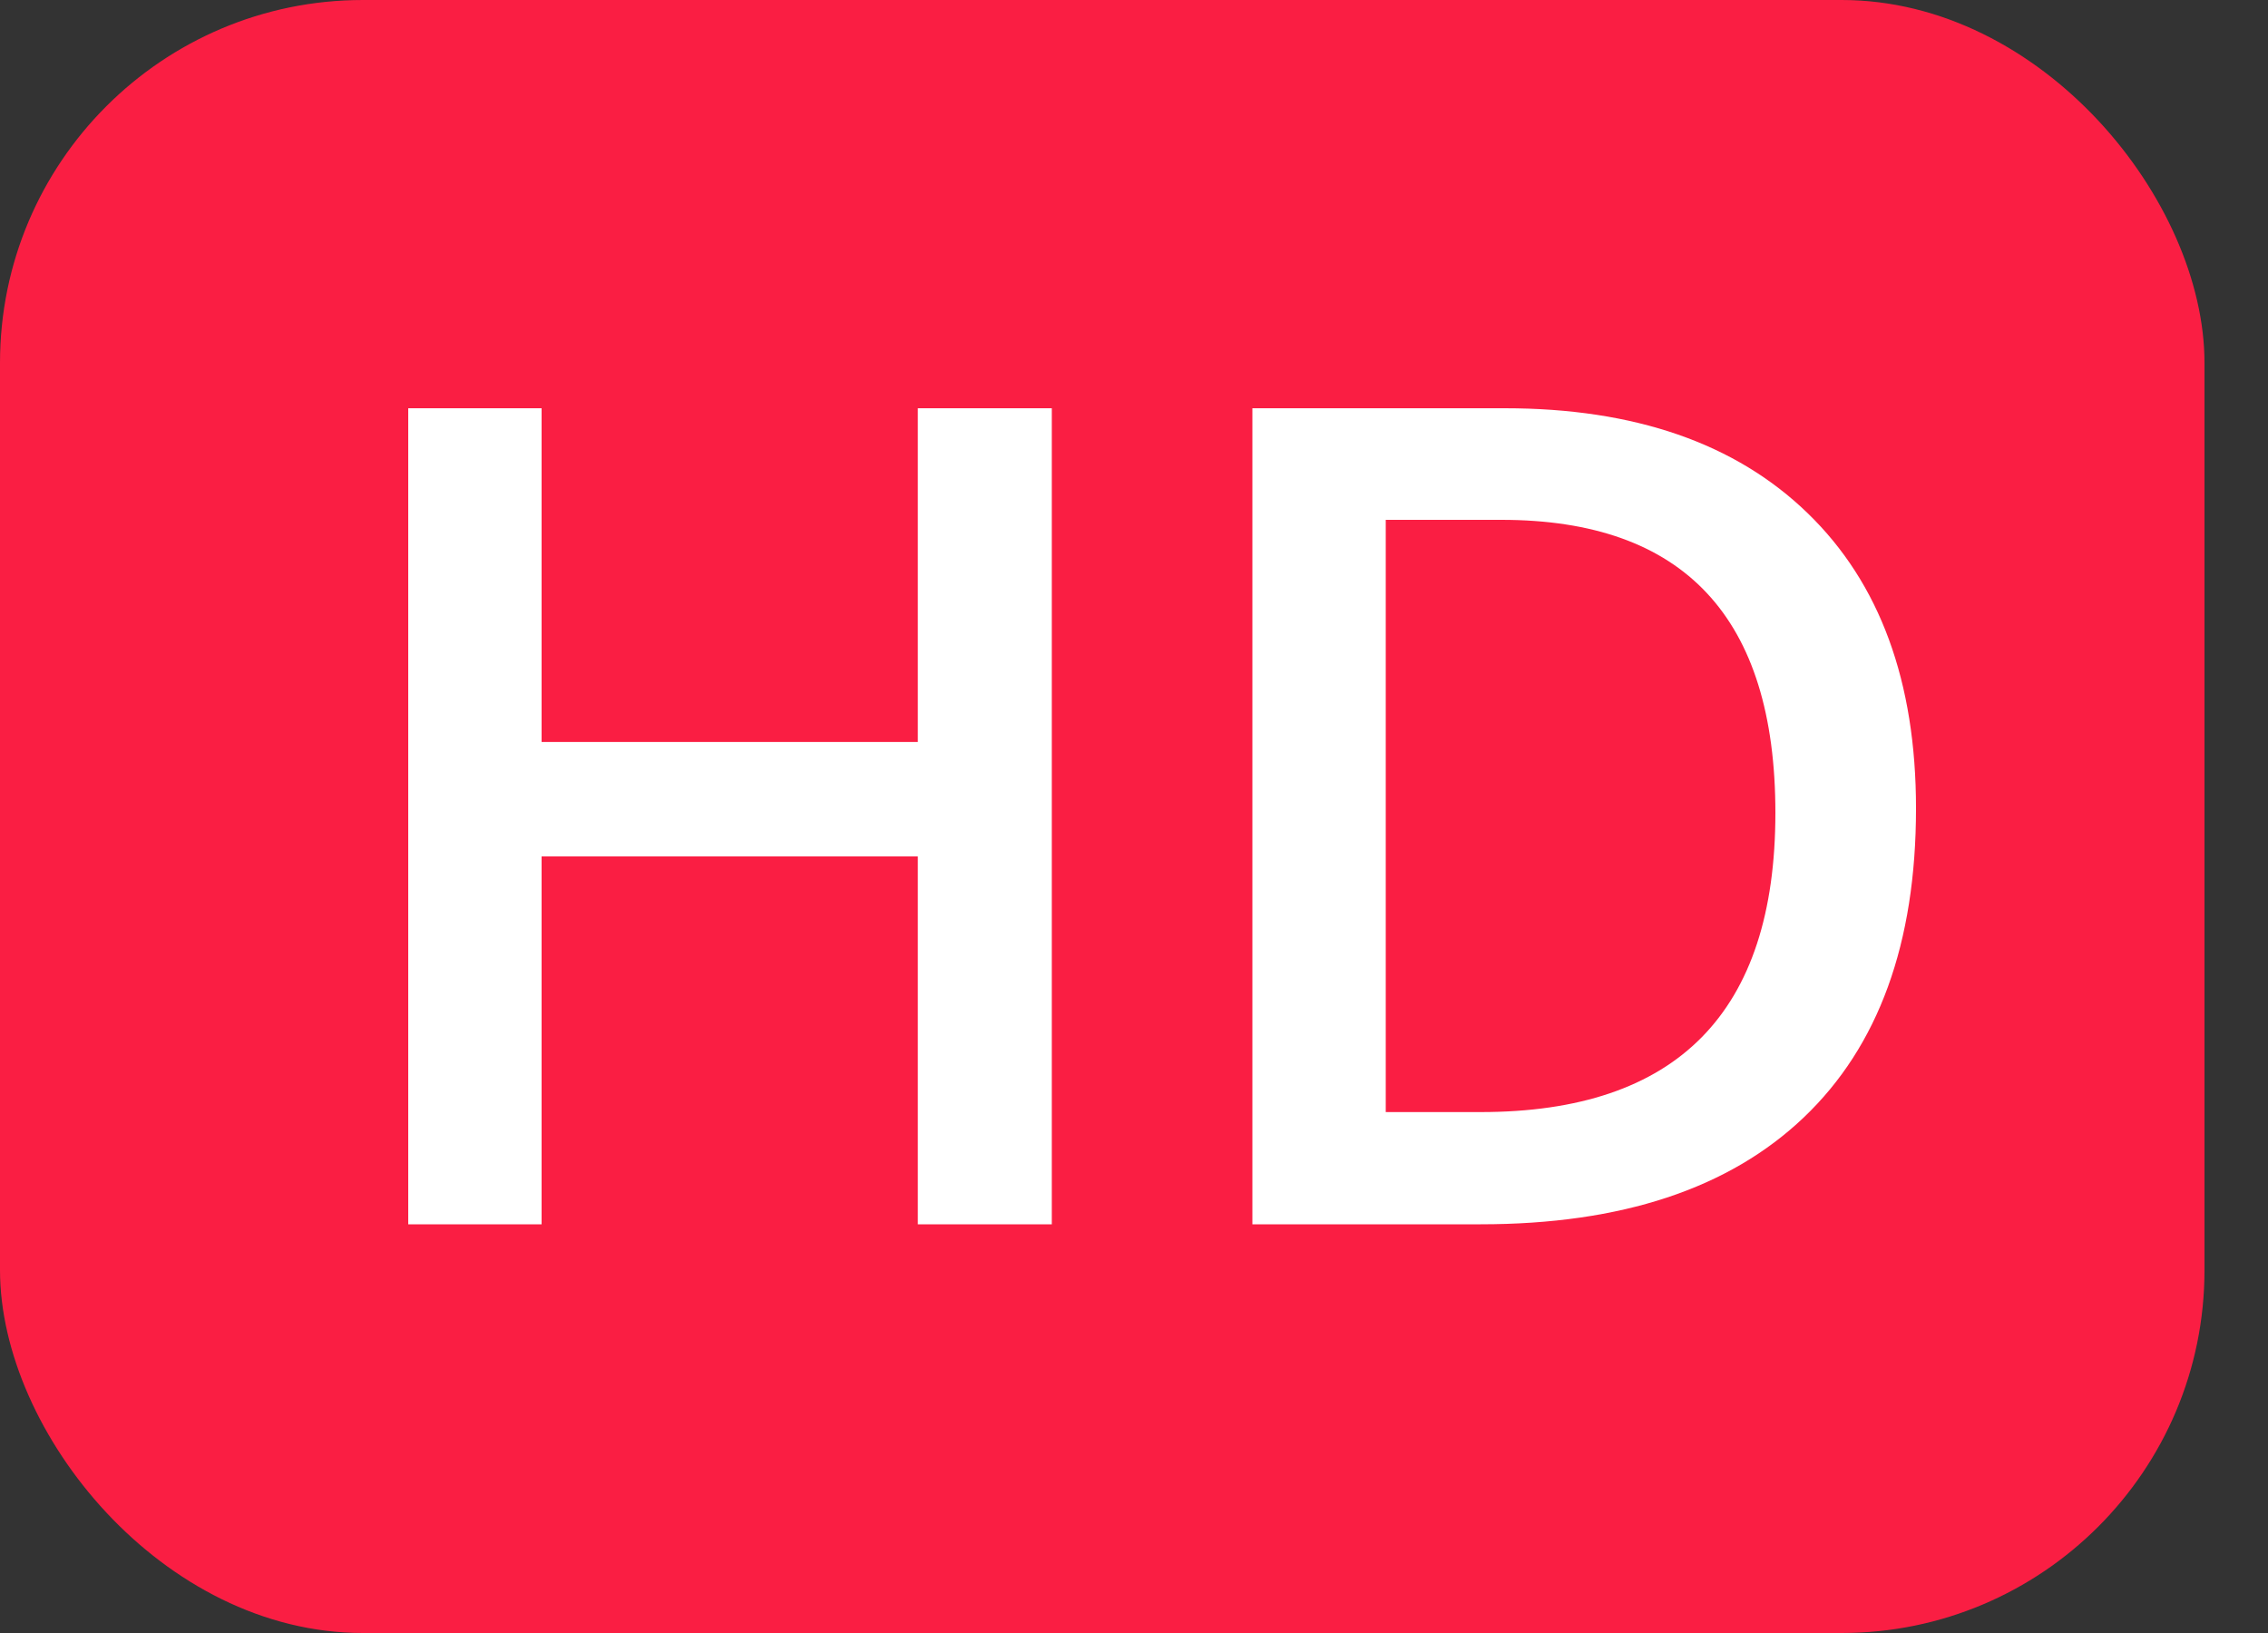 <?xml version="1.0" encoding="UTF-8"?>
<svg width="25px" height="18px" viewBox="0 0 25 18" version="1.1" xmlns="http://www.w3.org/2000/svg" xmlns:xlink="http://www.w3.org/1999/xlink">
    <rect x="0" y="0" width="25" height="18" fill="#333333" stroke="none"/>
    <title>6C506035-A257-4D3E-AB9C-6A582D445444</title>
    <g id="Page-1" stroke="none" stroke-width="1" fill="none" fill-rule="evenodd">
        <g id="TV-Paket-Premium" transform="translate(-154, -1256)">
            <g id="Group-6-Copy-3" transform="translate(154, 1256)">
                <rect id="Rectangle" fill="#fa1e43" x="0" y="0" width="24.3" height="18" rx="4"></rect>
                <g id="HD" transform="translate(4.5, 4.5)" fill="#FFFFFF" fill-rule="nonzero">
                    <path d="M7.094,8.995 L5.617,8.995 L5.617,4.94 L1.47,4.94 L1.47,8.995 L0,8.995 L0,0 L1.47,0 L1.47,3.679 L5.617,3.679 L5.617,0 L7.094,0 L7.094,8.995 Z M16.62,4.411 C16.62,5.896 16.208,7.031 15.383,7.817 C14.559,8.602 13.372,8.995 11.821,8.995 L9.305,8.995 L9.305,0 L12.086,0 C13.517,0 14.631,0.386 15.426,1.157 C16.222,1.928 16.62,3.013 16.62,4.411 Z M15.07,4.46 C15.07,2.307 14.063,1.23 12.049,1.23 L10.775,1.23 L10.775,7.758 L11.821,7.758 C13.987,7.758 15.07,6.659 15.07,4.46 Z" id="Combined-Shape"></path>
                </g>
            </g>
        </g>
    </g>
</svg>
